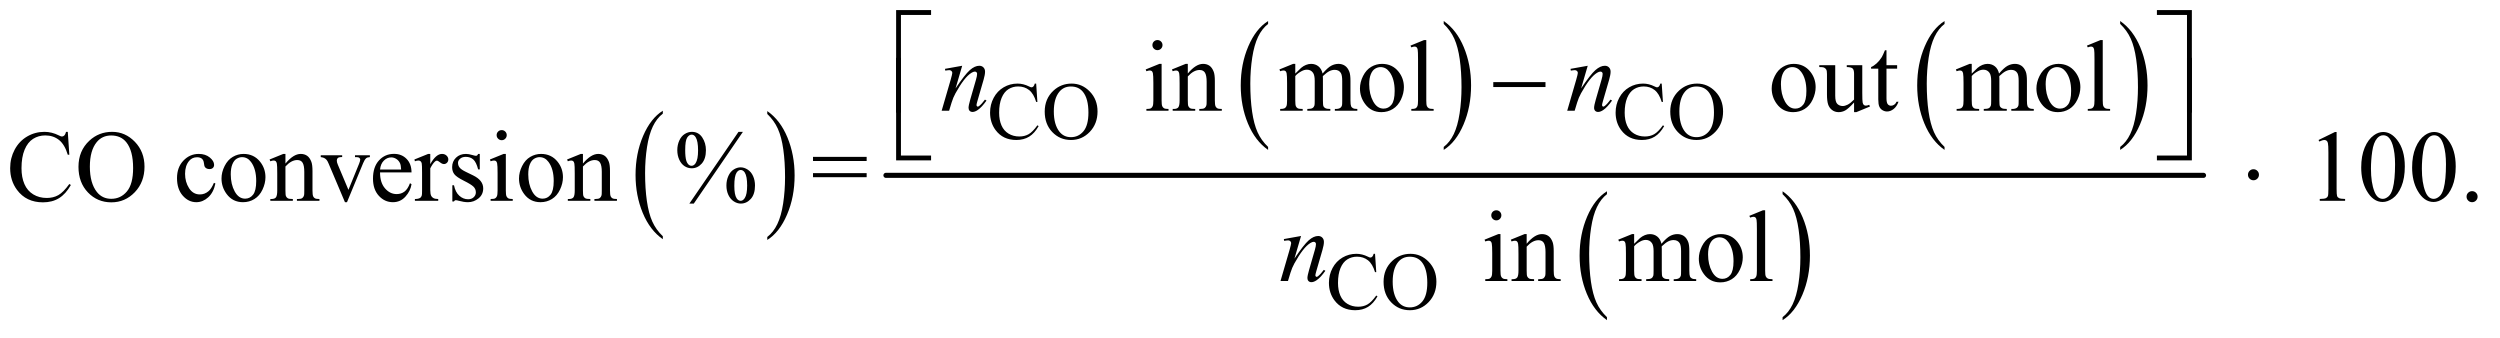 <?xml version="1.0" encoding="UTF-8"?>
<!DOCTYPE svg PUBLIC '-//W3C//DTD SVG 1.0//EN'
          'http://www.w3.org/TR/2001/REC-SVG-20010904/DTD/svg10.dtd'>
<svg stroke-dasharray="none" shape-rendering="auto" xmlns="http://www.w3.org/2000/svg" font-family="'Dialog'" text-rendering="auto" width="385" fill-opacity="1" color-interpolation="auto" color-rendering="auto" preserveAspectRatio="xMidYMid meet" font-size="12px" viewBox="0 0 385 52" fill="black" xmlns:xlink="http://www.w3.org/1999/xlink" stroke="black" image-rendering="auto" stroke-miterlimit="10" stroke-linecap="square" stroke-linejoin="miter" font-style="normal" stroke-width="1" height="52" stroke-dashoffset="0" font-weight="normal" stroke-opacity="1"
><!--Generated by the Batik Graphics2D SVG Generator--><defs id="genericDefs"
  /><g
  ><defs id="defs1"
    ><clipPath clipPathUnits="userSpaceOnUse" id="clipPath1"
      ><path d="M1.046 1.272 L244.995 1.272 L244.995 33.773 L1.046 33.773 L1.046 1.272 Z"
      /></clipPath
      ><clipPath clipPathUnits="userSpaceOnUse" id="clipPath2"
      ><path d="M33.511 40.645 L33.511 1078.996 L7852.395 1078.996 L7852.395 40.645 Z"
      /></clipPath
    ></defs
    ><g transform="scale(1.576,1.576) translate(-1.046,-1.272) matrix(0.031,0,0,0.031,0,0)"
    ><path d="M2123.062 785.703 L2123.062 795.047 Q2082.406 766.797 2059.742 712.148 Q2037.078 657.5 2037.078 592.531 Q2037.078 524.953 2060.914 469.438 Q2084.75 413.922 2123.062 390.016 L2123.062 399.141 Q2103.906 413.922 2091.602 439.562 Q2079.297 465.203 2073.219 504.641 Q2067.141 544.078 2067.141 586.875 Q2067.141 635.328 2072.75 674.445 Q2078.359 713.562 2089.883 739.312 Q2101.406 765.062 2123.062 785.703 Z" stroke="none" clip-path="url(#clipPath2)"
    /></g
    ><g transform="matrix(0.049,0,0,0.049,-1.647,-2.005)"
    ><path d="M2445.016 399.141 L2445.016 390.016 Q2485.656 418.047 2508.32 472.695 Q2530.984 527.344 2530.984 592.312 Q2530.984 659.891 2507.156 715.516 Q2483.328 771.141 2445.016 795.047 L2445.016 785.703 Q2464.328 770.922 2476.633 745.281 Q2488.938 719.641 2494.93 680.312 Q2500.922 640.984 2500.922 597.969 Q2500.922 549.719 2495.398 510.5 Q2489.875 471.281 2478.266 445.531 Q2466.656 419.781 2445.016 399.141 Z" stroke="none" clip-path="url(#clipPath2)"
    /></g
    ><g transform="matrix(0.049,0,0,0.049,-1.647,-2.005)"
    ><path d="M4019.062 502.703 L4019.062 512.047 Q3978.406 483.797 3955.742 429.148 Q3933.078 374.5 3933.078 309.531 Q3933.078 241.953 3956.914 186.438 Q3980.75 130.922 4019.062 107.016 L4019.062 116.141 Q3999.906 130.922 3987.602 156.562 Q3975.297 182.203 3969.219 221.641 Q3963.141 261.078 3963.141 303.875 Q3963.141 352.328 3968.75 391.445 Q3974.359 430.562 3985.883 456.312 Q3997.406 482.062 4019.062 502.703 Z" stroke="none" clip-path="url(#clipPath2)"
    /></g
    ><g transform="matrix(0.049,0,0,0.049,-1.647,-2.005)"
    ><path d="M4571.016 116.141 L4571.016 107.016 Q4611.656 135.047 4634.32 189.695 Q4656.984 244.344 4656.984 309.312 Q4656.984 376.891 4633.156 432.516 Q4609.328 488.141 4571.016 512.047 L4571.016 502.703 Q4590.328 487.922 4602.633 462.281 Q4614.938 436.641 4620.93 397.312 Q4626.922 357.984 4626.922 314.969 Q4626.922 266.719 4621.398 227.5 Q4615.875 188.281 4604.266 162.531 Q4592.656 136.781 4571.016 116.141 Z" stroke="none" clip-path="url(#clipPath2)"
    /></g
    ><g transform="matrix(0.049,0,0,0.049,-1.647,-2.005)"
    ><path d="M6145.062 502.703 L6145.062 512.047 Q6104.406 483.797 6081.742 429.148 Q6059.078 374.5 6059.078 309.531 Q6059.078 241.953 6082.914 186.438 Q6106.75 130.922 6145.062 107.016 L6145.062 116.141 Q6125.906 130.922 6113.602 156.562 Q6101.297 182.203 6095.219 221.641 Q6089.141 261.078 6089.141 303.875 Q6089.141 352.328 6094.75 391.445 Q6100.359 430.562 6111.883 456.312 Q6123.406 482.062 6145.062 502.703 Z" stroke="none" clip-path="url(#clipPath2)"
    /></g
    ><g transform="matrix(0.049,0,0,0.049,-1.647,-2.005)"
    ><path d="M6697.016 116.141 L6697.016 107.016 Q6737.656 135.047 6760.32 189.695 Q6782.984 244.344 6782.984 309.312 Q6782.984 376.891 6759.156 432.516 Q6735.328 488.141 6697.016 512.047 L6697.016 502.703 Q6716.328 487.922 6728.633 462.281 Q6740.938 436.641 6746.93 397.312 Q6752.922 357.984 6752.922 314.969 Q6752.922 266.719 6747.398 227.5 Q6741.875 188.281 6730.266 162.531 Q6718.656 136.781 6697.016 116.141 Z" stroke="none" clip-path="url(#clipPath2)"
    /></g
    ><g transform="matrix(0.049,0,0,0.049,-1.647,-2.005)"
    ><path d="M5084.062 1037.703 L5084.062 1047.047 Q5043.406 1018.797 5020.742 964.148 Q4998.078 909.5 4998.078 844.531 Q4998.078 776.953 5021.914 721.438 Q5045.75 665.922 5084.062 642.016 L5084.062 651.141 Q5064.906 665.922 5052.602 691.562 Q5040.297 717.203 5034.219 756.641 Q5028.141 796.078 5028.141 838.875 Q5028.141 887.328 5033.75 926.445 Q5039.359 965.562 5050.883 991.312 Q5062.406 1017.062 5084.062 1037.703 Z" stroke="none" clip-path="url(#clipPath2)"
    /></g
    ><g transform="matrix(0.049,0,0,0.049,-1.647,-2.005)"
    ><path d="M5636.016 651.141 L5636.016 642.016 Q5676.656 670.047 5699.32 724.695 Q5721.984 779.344 5721.984 844.312 Q5721.984 911.891 5698.156 967.516 Q5674.328 1023.141 5636.016 1047.047 L5636.016 1037.703 Q5655.328 1022.922 5667.633 997.281 Q5679.938 971.641 5685.93 932.312 Q5691.922 892.984 5691.922 849.969 Q5691.922 801.719 5686.398 762.5 Q5680.875 723.281 5669.266 697.531 Q5657.656 671.781 5636.016 651.141 Z" stroke="none" clip-path="url(#clipPath2)"
    /></g
    ><g stroke-width="16" transform="matrix(0.049,0,0,0.049,-1.647,-2.005)" stroke-linejoin="round" stroke-linecap="round"
    ><line y2="592" fill="none" x1="2818" clip-path="url(#clipPath2)" x2="6959" y1="592"
    /></g
    ><g transform="matrix(0.049,0,0,0.049,-1.647,-2.005)"
    ><path d="M3290.125 303.625 L3294 361.25 L3290.125 361.25 Q3282.375 335.375 3268 324 Q3253.625 312.625 3233.5 312.625 Q3216.625 312.625 3203 321.188 Q3189.375 329.75 3181.562 348.5 Q3173.75 367.25 3173.75 395.125 Q3173.75 418.125 3181.125 435 Q3188.5 451.875 3203.312 460.875 Q3218.125 469.875 3237.125 469.875 Q3253.625 469.875 3266.25 462.812 Q3278.875 455.75 3294 434.75 L3297.875 437.25 Q3285.125 459.875 3268.125 470.375 Q3251.125 480.875 3227.75 480.875 Q3185.625 480.875 3162.5 449.625 Q3145.25 426.375 3145.25 394.875 Q3145.25 369.5 3156.625 348.25 Q3168 327 3187.938 315.312 Q3207.875 303.625 3231.5 303.625 Q3249.875 303.625 3267.75 312.625 Q3273 315.375 3275.25 315.375 Q3278.625 315.375 3281.125 313 Q3284.375 309.625 3285.75 303.625 L3290.125 303.625 ZM3401.625 303.625 Q3434.625 303.625 3458.812 328.688 Q3483 353.75 3483 391.25 Q3483 429.875 3458.625 455.375 Q3434.25 480.875 3399.625 480.875 Q3364.625 480.875 3340.812 456 Q3317 431.125 3317 391.625 Q3317 351.25 3344.5 325.75 Q3368.375 303.625 3401.625 303.625 ZM3399.25 312.75 Q3376.5 312.75 3362.75 329.625 Q3345.625 350.625 3345.625 391.125 Q3345.625 432.625 3363.375 455 Q3377 472 3399.375 472 Q3423.25 472 3438.812 453.375 Q3454.375 434.75 3454.375 394.625 Q3454.375 351.125 3437.25 329.75 Q3423.5 312.75 3399.25 312.75 ZM5256.125 303.625 L5260 361.25 L5256.125 361.25 Q5248.375 335.375 5234 324 Q5219.625 312.625 5199.5 312.625 Q5182.625 312.625 5169 321.188 Q5155.375 329.75 5147.562 348.5 Q5139.75 367.25 5139.75 395.125 Q5139.75 418.125 5147.125 435 Q5154.5 451.875 5169.312 460.875 Q5184.125 469.875 5203.125 469.875 Q5219.625 469.875 5232.25 462.812 Q5244.875 455.75 5260 434.75 L5263.875 437.25 Q5251.125 459.875 5234.125 470.375 Q5217.125 480.875 5193.75 480.875 Q5151.625 480.875 5128.5 449.625 Q5111.25 426.375 5111.25 394.875 Q5111.25 369.5 5122.625 348.25 Q5134 327 5153.938 315.312 Q5173.875 303.625 5197.5 303.625 Q5215.875 303.625 5233.75 312.625 Q5239 315.375 5241.25 315.375 Q5244.625 315.375 5247.125 313 Q5250.375 309.625 5251.75 303.625 L5256.125 303.625 ZM5367.625 303.625 Q5400.625 303.625 5424.812 328.688 Q5449 353.75 5449 391.25 Q5449 429.875 5424.625 455.375 Q5400.25 480.875 5365.625 480.875 Q5330.625 480.875 5306.812 456 Q5283 431.125 5283 391.625 Q5283 351.25 5310.5 325.75 Q5334.375 303.625 5367.625 303.625 ZM5365.25 312.75 Q5342.5 312.75 5328.75 329.625 Q5311.625 350.625 5311.625 391.125 Q5311.625 432.625 5329.375 455 Q5343 472 5365.375 472 Q5389.25 472 5404.812 453.375 Q5420.375 434.75 5420.375 394.625 Q5420.375 351.125 5403.25 329.75 Q5389.5 312.75 5365.25 312.75 Z" stroke="none" clip-path="url(#clipPath2)"
    /></g
    ><g transform="matrix(0.049,0,0,0.049,-1.647,-2.005)"
    ><path d="M4355.125 838.625 L4359 896.25 L4355.125 896.25 Q4347.375 870.375 4333 859 Q4318.625 847.625 4298.5 847.625 Q4281.625 847.625 4268 856.188 Q4254.375 864.75 4246.562 883.5 Q4238.75 902.25 4238.75 930.125 Q4238.75 953.125 4246.125 970 Q4253.5 986.875 4268.312 995.875 Q4283.125 1004.875 4302.125 1004.875 Q4318.625 1004.875 4331.25 997.812 Q4343.875 990.75 4359 969.75 L4362.875 972.25 Q4350.125 994.875 4333.125 1005.375 Q4316.125 1015.875 4292.75 1015.875 Q4250.625 1015.875 4227.5 984.625 Q4210.25 961.375 4210.25 929.875 Q4210.25 904.5 4221.625 883.25 Q4233 862 4252.938 850.312 Q4272.875 838.625 4296.5 838.625 Q4314.875 838.625 4332.75 847.625 Q4338 850.375 4340.25 850.375 Q4343.625 850.375 4346.125 848 Q4349.375 844.625 4350.75 838.625 L4355.125 838.625 ZM4466.625 838.625 Q4499.625 838.625 4523.812 863.688 Q4548 888.75 4548 926.25 Q4548 964.875 4523.625 990.375 Q4499.25 1015.875 4464.625 1015.875 Q4429.625 1015.875 4405.812 991 Q4382 966.125 4382 926.625 Q4382 886.25 4409.5 860.75 Q4433.375 838.625 4466.625 838.625 ZM4464.25 847.75 Q4441.5 847.75 4427.75 864.625 Q4410.625 885.625 4410.625 926.125 Q4410.625 967.625 4428.375 990 Q4442 1007 4464.375 1007 Q4488.25 1007 4503.812 988.375 Q4519.375 969.75 4519.375 929.625 Q4519.375 886.125 4502.25 864.75 Q4488.5 847.75 4464.25 847.75 Z" stroke="none" clip-path="url(#clipPath2)"
    /></g
    ><g transform="matrix(0.049,0,0,0.049,-1.647,-2.005)"
    ><path d="M3671.406 166.812 Q3677.969 166.812 3682.578 171.422 Q3687.188 176.031 3687.188 182.594 Q3687.188 189.156 3682.578 193.844 Q3677.969 198.531 3671.406 198.531 Q3664.844 198.531 3660.156 193.844 Q3655.469 189.156 3655.469 182.594 Q3655.469 176.031 3660.078 171.422 Q3664.688 166.812 3671.406 166.812 ZM3684.375 241.656 L3684.375 356.656 Q3684.375 370.094 3686.328 374.547 Q3688.281 379 3692.109 381.188 Q3695.938 383.375 3706.094 383.375 L3706.094 389 L3636.562 389 L3636.562 383.375 Q3647.031 383.375 3650.625 381.344 Q3654.219 379.312 3656.328 374.625 Q3658.438 369.938 3658.438 356.656 L3658.438 301.5 Q3658.438 278.219 3657.031 271.344 Q3655.938 266.344 3653.594 264.391 Q3651.25 262.438 3647.188 262.438 Q3642.812 262.438 3636.562 264.781 L3634.375 259.156 L3677.5 241.656 L3684.375 241.656 ZM3766.719 271.969 Q3791.875 241.656 3814.688 241.656 Q3826.406 241.656 3834.844 247.516 Q3843.281 253.375 3848.281 266.812 Q3851.719 276.188 3851.719 295.562 L3851.719 356.656 Q3851.719 370.25 3853.906 375.094 Q3855.625 379 3859.453 381.188 Q3863.281 383.375 3873.594 383.375 L3873.594 389 L3802.812 389 L3802.812 383.375 L3805.781 383.375 Q3815.781 383.375 3819.766 380.328 Q3823.75 377.281 3825.312 371.344 Q3825.938 369 3825.938 356.656 L3825.938 298.062 Q3825.938 278.531 3820.859 269.703 Q3815.781 260.875 3803.75 260.875 Q3785.156 260.875 3766.719 281.188 L3766.719 356.656 Q3766.719 371.188 3768.438 374.625 Q3770.625 379.156 3774.453 381.266 Q3778.281 383.375 3790 383.375 L3790 389 L3719.219 389 L3719.219 383.375 L3722.344 383.375 Q3733.281 383.375 3737.109 377.828 Q3740.938 372.281 3740.938 356.656 L3740.938 303.531 Q3740.938 277.75 3739.766 272.125 Q3738.594 266.5 3736.172 264.469 Q3733.75 262.438 3729.688 262.438 Q3725.312 262.438 3719.219 264.781 L3716.875 259.156 L3760 241.656 L3766.719 241.656 L3766.719 271.969 ZM4104.5 272.125 Q4120.125 256.5 4122.938 254.156 Q4129.969 248.219 4138.094 244.938 Q4146.219 241.656 4154.188 241.656 Q4167.625 241.656 4177.312 249.469 Q4187 257.281 4190.281 272.125 Q4206.375 253.375 4217.469 247.516 Q4228.562 241.656 4240.281 241.656 Q4251.688 241.656 4260.516 247.516 Q4269.344 253.375 4274.5 266.656 Q4277.938 275.719 4277.938 295.094 L4277.938 356.656 Q4277.938 370.094 4279.969 375.094 Q4281.531 378.531 4285.75 380.953 Q4289.969 383.375 4299.5 383.375 L4299.5 389 L4228.875 389 L4228.875 383.375 L4231.844 383.375 Q4241.062 383.375 4246.219 379.781 Q4249.812 377.281 4251.375 371.812 Q4252 369.156 4252 356.656 L4252 295.094 Q4252 277.594 4247.781 270.406 Q4241.688 260.406 4228.25 260.406 Q4219.969 260.406 4211.609 264.547 Q4203.25 268.688 4191.375 279.938 L4191.062 281.656 L4191.375 288.375 L4191.375 356.656 Q4191.375 371.344 4193.016 374.938 Q4194.656 378.531 4199.188 380.953 Q4203.719 383.375 4214.656 383.375 L4214.656 389 L4142.312 389 L4142.312 383.375 Q4154.188 383.375 4158.641 380.562 Q4163.094 377.75 4164.812 372.125 Q4165.594 369.469 4165.594 356.656 L4165.594 295.094 Q4165.594 277.594 4160.438 269.938 Q4153.562 259.938 4141.219 259.938 Q4132.781 259.938 4124.5 264.469 Q4111.531 271.344 4104.5 279.938 L4104.5 356.656 Q4104.5 370.719 4106.453 374.938 Q4108.406 379.156 4112.234 381.266 Q4116.062 383.375 4127.781 383.375 L4127.781 389 L4057 389 L4057 383.375 Q4066.844 383.375 4070.75 381.266 Q4074.656 379.156 4076.688 374.547 Q4078.719 369.938 4078.719 356.656 L4078.719 301.969 Q4078.719 278.375 4077.312 271.5 Q4076.219 266.344 4073.875 264.391 Q4071.531 262.438 4067.469 262.438 Q4063.094 262.438 4057 264.781 L4054.656 259.156 L4097.781 241.656 L4104.5 241.656 L4104.5 272.125 ZM4377 241.656 Q4409.5 241.656 4429.188 266.344 Q4445.906 287.438 4445.906 314.781 Q4445.906 334 4436.688 353.688 Q4427.469 373.375 4411.297 383.375 Q4395.125 393.375 4375.281 393.375 Q4342.938 393.375 4323.875 367.594 Q4307.781 345.875 4307.781 318.844 Q4307.781 299.156 4317.547 279.703 Q4327.312 260.25 4343.25 250.953 Q4359.188 241.656 4377 241.656 ZM4372.156 251.812 Q4363.875 251.812 4355.516 256.734 Q4347.156 261.656 4342 274 Q4336.844 286.344 4336.844 305.719 Q4336.844 336.969 4349.266 359.625 Q4361.688 382.281 4382 382.281 Q4397.156 382.281 4407 369.781 Q4416.844 357.281 4416.844 326.812 Q4416.844 288.688 4400.438 266.812 Q4389.344 251.812 4372.156 251.812 ZM4516.219 166.812 L4516.219 356.656 Q4516.219 370.094 4518.172 374.469 Q4520.125 378.844 4524.188 381.109 Q4528.25 383.375 4539.344 383.375 L4539.344 389 L4469.188 389 L4469.188 383.375 Q4479.031 383.375 4482.625 381.344 Q4486.219 379.312 4488.25 374.625 Q4490.281 369.938 4490.281 356.656 L4490.281 226.656 Q4490.281 202.438 4489.188 196.891 Q4488.094 191.344 4485.672 189.312 Q4483.25 187.281 4479.5 187.281 Q4475.438 187.281 4469.188 189.781 L4466.531 184.312 L4509.188 166.812 L4516.219 166.812 ZM5671 241.656 Q5703.5 241.656 5723.188 266.344 Q5739.906 287.438 5739.906 314.781 Q5739.906 334 5730.688 353.688 Q5721.469 373.375 5705.297 383.375 Q5689.125 393.375 5669.281 393.375 Q5636.938 393.375 5617.875 367.594 Q5601.781 345.875 5601.781 318.844 Q5601.781 299.156 5611.547 279.703 Q5621.312 260.25 5637.25 250.953 Q5653.188 241.656 5671 241.656 ZM5666.156 251.812 Q5657.875 251.812 5649.516 256.734 Q5641.156 261.656 5636 274 Q5630.844 286.344 5630.844 305.719 Q5630.844 336.969 5643.266 359.625 Q5655.688 382.281 5676 382.281 Q5691.156 382.281 5701 369.781 Q5710.844 357.281 5710.844 326.812 Q5710.844 288.688 5694.438 266.812 Q5683.344 251.812 5666.156 251.812 ZM5886.469 245.875 L5886.469 332.594 Q5886.469 357.438 5887.641 362.984 Q5888.812 368.531 5891.391 370.719 Q5893.969 372.906 5897.406 372.906 Q5902.25 372.906 5908.344 370.25 L5910.531 375.719 L5867.719 393.375 L5860.688 393.375 L5860.688 363.062 Q5842.25 383.062 5832.562 388.219 Q5822.875 393.375 5812.094 393.375 Q5800.062 393.375 5791.234 386.422 Q5782.406 379.469 5778.969 368.531 Q5775.531 357.594 5775.531 337.594 L5775.531 273.688 Q5775.531 263.531 5773.344 259.625 Q5771.156 255.719 5766.859 253.609 Q5762.562 251.5 5751.312 251.656 L5751.312 245.875 L5801.469 245.875 L5801.469 341.656 Q5801.469 361.656 5808.422 367.906 Q5815.375 374.156 5825.219 374.156 Q5831.938 374.156 5840.453 369.938 Q5848.969 365.719 5860.688 353.844 L5860.688 272.75 Q5860.688 260.562 5856.234 256.266 Q5851.781 251.969 5837.719 251.656 L5837.719 245.875 L5886.469 245.875 ZM5962.562 198.844 L5962.562 245.875 L5996 245.875 L5996 256.812 L5962.562 256.812 L5962.562 349.625 Q5962.562 363.531 5966.547 368.375 Q5970.531 373.219 5976.781 373.219 Q5981.938 373.219 5986.781 370.016 Q5991.625 366.812 5994.281 360.562 L6000.375 360.562 Q5994.906 375.875 5984.906 383.609 Q5974.906 391.344 5964.281 391.344 Q5957.094 391.344 5950.219 387.359 Q5943.344 383.375 5940.062 375.953 Q5936.781 368.531 5936.781 353.062 L5936.781 256.812 L5914.125 256.812 L5914.125 251.656 Q5922.719 248.219 5931.703 240.016 Q5940.688 231.812 5947.719 220.562 Q5951.312 214.625 5957.719 198.844 L5962.562 198.844 ZM6230.5 272.125 Q6246.125 256.5 6248.938 254.156 Q6255.969 248.219 6264.094 244.938 Q6272.219 241.656 6280.188 241.656 Q6293.625 241.656 6303.312 249.469 Q6313 257.281 6316.281 272.125 Q6332.375 253.375 6343.469 247.516 Q6354.562 241.656 6366.281 241.656 Q6377.688 241.656 6386.516 247.516 Q6395.344 253.375 6400.5 266.656 Q6403.938 275.719 6403.938 295.094 L6403.938 356.656 Q6403.938 370.094 6405.969 375.094 Q6407.531 378.531 6411.75 380.953 Q6415.969 383.375 6425.5 383.375 L6425.5 389 L6354.875 389 L6354.875 383.375 L6357.844 383.375 Q6367.062 383.375 6372.219 379.781 Q6375.812 377.281 6377.375 371.812 Q6378 369.156 6378 356.656 L6378 295.094 Q6378 277.594 6373.781 270.406 Q6367.688 260.406 6354.25 260.406 Q6345.969 260.406 6337.609 264.547 Q6329.25 268.688 6317.375 279.938 L6317.062 281.656 L6317.375 288.375 L6317.375 356.656 Q6317.375 371.344 6319.016 374.938 Q6320.656 378.531 6325.188 380.953 Q6329.719 383.375 6340.656 383.375 L6340.656 389 L6268.312 389 L6268.312 383.375 Q6280.188 383.375 6284.641 380.562 Q6289.094 377.75 6290.812 372.125 Q6291.594 369.469 6291.594 356.656 L6291.594 295.094 Q6291.594 277.594 6286.438 269.938 Q6279.562 259.938 6267.219 259.938 Q6258.781 259.938 6250.5 264.469 Q6237.531 271.344 6230.5 279.938 L6230.5 356.656 Q6230.5 370.719 6232.453 374.938 Q6234.406 379.156 6238.234 381.266 Q6242.062 383.375 6253.781 383.375 L6253.781 389 L6183 389 L6183 383.375 Q6192.844 383.375 6196.75 381.266 Q6200.656 379.156 6202.688 374.547 Q6204.719 369.938 6204.719 356.656 L6204.719 301.969 Q6204.719 278.375 6203.312 271.5 Q6202.219 266.344 6199.875 264.391 Q6197.531 262.438 6193.469 262.438 Q6189.094 262.438 6183 264.781 L6180.656 259.156 L6223.781 241.656 L6230.5 241.656 L6230.5 272.125 ZM6503 241.656 Q6535.5 241.656 6555.188 266.344 Q6571.906 287.438 6571.906 314.781 Q6571.906 334 6562.688 353.688 Q6553.469 373.375 6537.297 383.375 Q6521.125 393.375 6501.281 393.375 Q6468.938 393.375 6449.875 367.594 Q6433.781 345.875 6433.781 318.844 Q6433.781 299.156 6443.547 279.703 Q6453.312 260.25 6469.25 250.953 Q6485.188 241.656 6503 241.656 ZM6498.156 251.812 Q6489.875 251.812 6481.516 256.734 Q6473.156 261.656 6468 274 Q6462.844 286.344 6462.844 305.719 Q6462.844 336.969 6475.266 359.625 Q6487.688 382.281 6508 382.281 Q6523.156 382.281 6533 369.781 Q6542.844 357.281 6542.844 326.812 Q6542.844 288.688 6526.438 266.812 Q6515.344 251.812 6498.156 251.812 ZM6642.219 166.812 L6642.219 356.656 Q6642.219 370.094 6644.172 374.469 Q6646.125 378.844 6650.188 381.109 Q6654.25 383.375 6665.344 383.375 L6665.344 389 L6595.188 389 L6595.188 383.375 Q6605.031 383.375 6608.625 381.344 Q6612.219 379.312 6614.25 374.625 Q6616.281 369.938 6616.281 356.656 L6616.281 226.656 Q6616.281 202.438 6615.188 196.891 Q6614.094 191.344 6611.672 189.312 Q6609.25 187.281 6605.5 187.281 Q6601.438 187.281 6595.188 189.781 L6592.531 184.312 L6635.188 166.812 L6642.219 166.812 Z" stroke="none" clip-path="url(#clipPath2)"
    /></g
    ><g transform="matrix(0.049,0,0,0.049,-1.647,-2.005)"
    ><path d="M246.656 455.281 L251.5 527.312 L246.656 527.312 Q236.969 494.969 219 480.75 Q201.031 466.531 175.875 466.531 Q154.781 466.531 137.75 477.234 Q120.719 487.938 110.953 511.375 Q101.188 534.812 101.188 569.656 Q101.188 598.406 110.406 619.5 Q119.625 640.594 138.141 651.844 Q156.656 663.094 180.406 663.094 Q201.031 663.094 216.812 654.266 Q232.594 645.438 251.5 619.188 L256.344 622.312 Q240.406 650.594 219.156 663.719 Q197.906 676.844 168.688 676.844 Q116.031 676.844 87.125 637.781 Q65.562 608.719 65.562 569.344 Q65.562 537.625 79.781 511.062 Q94 484.5 118.922 469.891 Q143.844 455.281 173.375 455.281 Q196.344 455.281 218.688 466.531 Q225.25 469.969 228.062 469.969 Q232.281 469.969 235.406 467 Q239.469 462.781 241.188 455.281 L246.656 455.281 ZM386.031 455.281 Q427.281 455.281 457.516 486.609 Q487.75 517.938 487.75 564.812 Q487.75 613.094 457.281 644.969 Q426.812 676.844 383.531 676.844 Q339.781 676.844 310.016 645.75 Q280.25 614.656 280.25 565.281 Q280.25 514.812 314.625 482.938 Q344.469 455.281 386.031 455.281 ZM383.062 466.688 Q354.625 466.688 337.438 487.781 Q316.031 514.031 316.031 564.656 Q316.031 616.531 338.219 644.5 Q355.25 665.75 383.219 665.75 Q413.062 665.75 432.516 642.469 Q451.969 619.188 451.969 569.031 Q451.969 514.656 430.562 487.938 Q413.375 466.688 383.062 466.688 ZM710.562 617.625 Q704.781 645.906 687.906 661.141 Q671.031 676.375 650.562 676.375 Q626.188 676.375 608.062 655.906 Q589.938 635.438 589.938 600.594 Q589.938 566.844 610.016 545.75 Q630.094 524.656 658.219 524.656 Q679.312 524.656 692.906 535.828 Q706.5 547 706.5 559.031 Q706.5 564.969 702.672 568.641 Q698.844 572.312 691.969 572.312 Q682.75 572.312 678.062 566.375 Q675.406 563.094 674.547 553.875 Q673.688 544.656 668.219 539.812 Q662.75 535.125 653.062 535.125 Q637.438 535.125 627.906 546.688 Q615.25 562 615.25 587.156 Q615.25 612.781 627.828 632.391 Q640.406 652 661.812 652 Q677.125 652 689.312 641.531 Q697.906 634.344 706.031 615.438 L710.562 617.625 ZM799 524.656 Q831.5 524.656 851.188 549.344 Q867.906 570.438 867.906 597.781 Q867.906 617 858.688 636.688 Q849.469 656.375 833.297 666.375 Q817.125 676.375 797.281 676.375 Q764.938 676.375 745.875 650.594 Q729.781 628.875 729.781 601.844 Q729.781 582.156 739.547 562.703 Q749.312 543.25 765.25 533.953 Q781.188 524.656 799 524.656 ZM794.156 534.812 Q785.875 534.812 777.516 539.734 Q769.156 544.656 764 557 Q758.844 569.344 758.844 588.719 Q758.844 619.969 771.266 642.625 Q783.688 665.281 804 665.281 Q819.156 665.281 829 652.781 Q838.844 640.281 838.844 609.812 Q838.844 571.688 822.438 549.812 Q811.344 534.812 794.156 534.812 ZM930.719 554.969 Q955.875 524.656 978.688 524.656 Q990.406 524.656 998.844 530.516 Q1007.281 536.375 1012.281 549.812 Q1015.719 559.188 1015.719 578.562 L1015.719 639.656 Q1015.719 653.25 1017.906 658.094 Q1019.625 662 1023.453 664.188 Q1027.281 666.375 1037.594 666.375 L1037.594 672 L966.812 672 L966.812 666.375 L969.781 666.375 Q979.781 666.375 983.766 663.328 Q987.75 660.281 989.312 654.344 Q989.938 652 989.938 639.656 L989.938 581.062 Q989.938 561.531 984.859 552.703 Q979.781 543.875 967.75 543.875 Q949.156 543.875 930.719 564.188 L930.719 639.656 Q930.719 654.188 932.438 657.625 Q934.625 662.156 938.453 664.266 Q942.281 666.375 954 666.375 L954 672 L883.219 672 L883.219 666.375 L886.344 666.375 Q897.281 666.375 901.109 660.828 Q904.938 655.281 904.938 639.656 L904.938 586.531 Q904.938 560.75 903.766 555.125 Q902.594 549.5 900.172 547.469 Q897.75 545.438 893.688 545.438 Q889.312 545.438 883.219 547.781 L880.875 542.156 L924 524.656 L930.719 524.656 L930.719 554.969 ZM1041.656 528.875 L1109 528.875 L1109 534.656 L1104.625 534.656 Q1098.531 534.656 1095.328 537.625 Q1092.125 540.594 1092.125 545.594 Q1092.125 551.062 1095.406 558.562 L1128.688 637.625 L1162.125 555.594 Q1165.719 546.844 1165.719 542.312 Q1165.719 540.125 1164.469 538.719 Q1162.75 536.375 1160.094 535.516 Q1157.438 534.656 1149.312 534.656 L1149.312 528.875 L1196.031 528.875 L1196.031 534.656 Q1187.906 535.281 1184.781 537.938 Q1179.312 542.625 1174.938 553.562 L1124.156 676.375 L1117.75 676.375 L1066.656 555.594 Q1063.219 547.156 1060.094 543.484 Q1056.969 539.812 1052.125 537.312 Q1049.469 535.906 1041.656 534.656 L1041.656 528.875 ZM1228.062 582.781 Q1227.906 614.656 1243.531 632.781 Q1259.156 650.906 1280.25 650.906 Q1294.312 650.906 1304.703 643.172 Q1315.094 635.438 1322.125 616.688 L1326.969 619.812 Q1323.688 641.219 1307.906 658.797 Q1292.125 676.375 1268.375 676.375 Q1242.594 676.375 1224.234 656.297 Q1205.875 636.219 1205.875 602.312 Q1205.875 565.594 1224.703 545.047 Q1243.531 524.5 1271.969 524.5 Q1296.031 524.5 1311.5 540.359 Q1326.969 556.219 1326.969 582.781 L1228.062 582.781 ZM1228.062 573.719 L1294.312 573.719 Q1293.531 559.969 1291.031 554.344 Q1287.125 545.594 1279.391 540.594 Q1271.656 535.594 1263.219 535.594 Q1250.25 535.594 1240.016 545.672 Q1229.781 555.75 1228.062 573.719 ZM1385.875 524.656 L1385.875 556.844 Q1403.844 524.656 1422.75 524.656 Q1431.344 524.656 1436.969 529.891 Q1442.594 535.125 1442.594 542 Q1442.594 548.094 1438.531 552.312 Q1434.469 556.531 1428.844 556.531 Q1423.375 556.531 1416.578 551.141 Q1409.781 545.75 1406.5 545.75 Q1403.688 545.75 1400.406 548.875 Q1393.375 555.281 1385.875 569.969 L1385.875 638.562 Q1385.875 650.438 1388.844 656.531 Q1390.875 660.75 1396.031 663.562 Q1401.188 666.375 1410.875 666.375 L1410.875 672 L1337.594 672 L1337.594 666.375 Q1348.531 666.375 1353.844 662.938 Q1357.75 660.438 1359.312 654.969 Q1360.094 652.312 1360.094 639.812 L1360.094 584.344 Q1360.094 559.344 1359.078 554.578 Q1358.062 549.812 1355.328 547.625 Q1352.594 545.438 1348.531 545.438 Q1343.688 545.438 1337.594 547.781 L1336.031 542.156 L1379.312 524.656 L1385.875 524.656 ZM1541.5 524.656 L1541.5 573.406 L1536.344 573.406 Q1530.406 550.438 1521.109 542.156 Q1511.812 533.875 1497.438 533.875 Q1486.5 533.875 1479.781 539.656 Q1473.062 545.438 1473.062 552.469 Q1473.062 561.219 1478.062 567.469 Q1482.906 573.875 1497.75 581.062 L1520.562 592.156 Q1552.281 607.625 1552.281 632.938 Q1552.281 652.469 1537.516 664.422 Q1522.75 676.375 1504.469 676.375 Q1491.344 676.375 1474.469 671.688 Q1469.312 670.125 1466.031 670.125 Q1462.438 670.125 1460.406 674.188 L1455.25 674.188 L1455.25 623.094 L1460.406 623.094 Q1464.781 644.969 1477.125 656.062 Q1489.469 667.156 1504.781 667.156 Q1515.562 667.156 1522.359 660.828 Q1529.156 654.5 1529.156 645.594 Q1529.156 634.812 1521.578 627.469 Q1514 620.125 1491.344 608.875 Q1468.688 597.625 1461.656 588.562 Q1454.625 579.656 1454.625 566.062 Q1454.625 548.406 1466.734 536.531 Q1478.844 524.656 1498.062 524.656 Q1506.5 524.656 1518.531 528.25 Q1526.5 530.594 1529.156 530.594 Q1531.656 530.594 1533.062 529.5 Q1534.469 528.406 1536.344 524.656 L1541.5 524.656 ZM1610.406 449.812 Q1616.969 449.812 1621.578 454.422 Q1626.188 459.031 1626.188 465.594 Q1626.188 472.156 1621.578 476.844 Q1616.969 481.531 1610.406 481.531 Q1603.844 481.531 1599.156 476.844 Q1594.469 472.156 1594.469 465.594 Q1594.469 459.031 1599.078 454.422 Q1603.688 449.812 1610.406 449.812 ZM1623.375 524.656 L1623.375 639.656 Q1623.375 653.094 1625.328 657.547 Q1627.281 662 1631.109 664.188 Q1634.938 666.375 1645.094 666.375 L1645.094 672 L1575.562 672 L1575.562 666.375 Q1586.031 666.375 1589.625 664.344 Q1593.219 662.312 1595.328 657.625 Q1597.438 652.938 1597.438 639.656 L1597.438 584.5 Q1597.438 561.219 1596.031 554.344 Q1594.938 549.344 1592.594 547.391 Q1590.25 545.438 1586.188 545.438 Q1581.812 545.438 1575.562 547.781 L1573.375 542.156 L1616.5 524.656 L1623.375 524.656 ZM1734 524.656 Q1766.5 524.656 1786.188 549.344 Q1802.906 570.438 1802.906 597.781 Q1802.906 617 1793.688 636.688 Q1784.469 656.375 1768.297 666.375 Q1752.125 676.375 1732.281 676.375 Q1699.938 676.375 1680.875 650.594 Q1664.781 628.875 1664.781 601.844 Q1664.781 582.156 1674.547 562.703 Q1684.312 543.25 1700.25 533.953 Q1716.188 524.656 1734 524.656 ZM1729.156 534.812 Q1720.875 534.812 1712.516 539.734 Q1704.156 544.656 1699 557 Q1693.844 569.344 1693.844 588.719 Q1693.844 619.969 1706.266 642.625 Q1718.688 665.281 1739 665.281 Q1754.156 665.281 1764 652.781 Q1773.844 640.281 1773.844 609.812 Q1773.844 571.688 1757.438 549.812 Q1746.344 534.812 1729.156 534.812 ZM1865.719 554.969 Q1890.875 524.656 1913.688 524.656 Q1925.406 524.656 1933.844 530.516 Q1942.281 536.375 1947.281 549.812 Q1950.719 559.188 1950.719 578.562 L1950.719 639.656 Q1950.719 653.25 1952.906 658.094 Q1954.625 662 1958.453 664.188 Q1962.281 666.375 1972.594 666.375 L1972.594 672 L1901.812 672 L1901.812 666.375 L1904.781 666.375 Q1914.781 666.375 1918.766 663.328 Q1922.75 660.281 1924.312 654.344 Q1924.938 652 1924.938 639.656 L1924.938 581.062 Q1924.938 561.531 1919.859 552.703 Q1914.781 543.875 1902.75 543.875 Q1884.156 543.875 1865.719 564.188 L1865.719 639.656 Q1865.719 654.188 1867.438 657.625 Q1869.625 662.156 1873.453 664.266 Q1877.281 666.375 1889 666.375 L1889 672 L1818.219 672 L1818.219 666.375 L1821.344 666.375 Q1832.281 666.375 1836.109 660.828 Q1839.938 655.281 1839.938 639.656 L1839.938 586.531 Q1839.938 560.75 1838.766 555.125 Q1837.594 549.5 1835.172 547.469 Q1832.75 545.438 1828.688 545.438 Q1824.312 545.438 1818.219 547.781 L1815.875 542.156 L1859 524.656 L1865.719 524.656 L1865.719 554.969 ZM2368.5 455.281 L2214.125 680.75 L2200.219 680.75 L2354.594 455.281 L2368.5 455.281 ZM2207.875 455.281 Q2228.969 455.281 2240.609 472.781 Q2252.25 490.281 2252.25 512.938 Q2252.25 540.125 2239.125 554.969 Q2226 569.812 2207.562 569.812 Q2195.219 569.812 2184.906 563.016 Q2174.594 556.219 2168.422 542.781 Q2162.25 529.344 2162.25 512.938 Q2162.25 496.531 2168.5 482.703 Q2174.75 468.875 2185.609 462.078 Q2196.469 455.281 2207.875 455.281 ZM2207.406 464.031 Q2199.438 464.031 2193.266 473.406 Q2187.094 482.781 2187.094 512.781 Q2187.094 534.5 2190.531 545.906 Q2193.188 554.5 2198.812 559.188 Q2202.094 562 2206.938 562 Q2214.438 562 2219.75 553.875 Q2227.562 541.844 2227.562 513.719 Q2227.562 484.031 2219.906 472 Q2214.906 464.031 2207.406 464.031 ZM2361.312 566.844 Q2372.406 566.844 2383.422 573.875 Q2394.438 580.906 2400.453 594.344 Q2406.469 607.781 2406.469 623.875 Q2406.469 651.531 2393.188 666.141 Q2379.906 680.75 2361.781 680.75 Q2350.375 680.75 2339.672 673.719 Q2328.969 666.688 2322.797 653.641 Q2316.625 640.594 2316.625 623.875 Q2316.625 607.469 2322.797 593.875 Q2328.969 580.281 2339.672 573.562 Q2350.375 566.844 2361.312 566.844 ZM2361.469 575.125 Q2353.969 575.125 2348.5 583.562 Q2341.469 594.5 2341.469 624.969 Q2341.469 652.938 2348.656 664.031 Q2353.969 672 2361.469 672 Q2368.656 672 2374.281 663.406 Q2381.781 652 2381.781 624.188 Q2381.781 594.812 2374.281 583.094 Q2369.125 575.125 2361.469 575.125 ZM2588.781 534.031 L2757.375 534.031 L2757.375 546.844 L2588.781 546.844 L2588.781 534.031 ZM2588.781 584.969 L2757.375 584.969 L2757.375 597.781 L2588.781 597.781 L2588.781 584.969 ZM7320.5 480.906 L7372.062 455.75 L7377.219 455.75 L7377.219 634.656 Q7377.219 652.469 7378.703 656.844 Q7380.188 661.219 7384.875 663.562 Q7389.562 665.906 7403.938 666.219 L7403.938 672 L7324.25 672 L7324.25 666.219 Q7339.25 665.906 7343.625 663.641 Q7348 661.375 7349.719 657.547 Q7351.438 653.719 7351.438 634.656 L7351.438 520.281 Q7351.438 497.156 7349.875 490.594 Q7348.781 485.594 7345.891 483.25 Q7343 480.906 7338.938 480.906 Q7333.156 480.906 7322.844 485.75 L7320.5 480.906 ZM7454.562 567.312 Q7454.562 531.062 7465.5 504.891 Q7476.438 478.719 7494.562 465.906 Q7508.625 455.75 7523.625 455.75 Q7548 455.75 7567.375 480.594 Q7591.594 511.375 7591.594 564.031 Q7591.594 600.906 7580.969 626.688 Q7570.344 652.469 7553.859 664.109 Q7537.375 675.75 7522.062 675.75 Q7491.75 675.75 7471.594 639.969 Q7454.562 609.812 7454.562 567.312 ZM7485.188 571.219 Q7485.188 614.969 7495.969 642.625 Q7504.875 665.906 7522.531 665.906 Q7530.969 665.906 7540.031 658.328 Q7549.094 650.75 7553.781 632.938 Q7560.969 606.062 7560.969 557.156 Q7560.969 520.906 7553.469 496.688 Q7547.844 478.719 7538.938 471.219 Q7532.531 466.062 7523.469 466.062 Q7512.844 466.062 7504.562 475.594 Q7493.312 488.562 7489.25 516.375 Q7485.188 544.188 7485.188 571.219 ZM7614.562 567.312 Q7614.562 531.062 7625.5 504.891 Q7636.438 478.719 7654.562 465.906 Q7668.625 455.75 7683.625 455.75 Q7708 455.75 7727.375 480.594 Q7751.594 511.375 7751.594 564.031 Q7751.594 600.906 7740.969 626.688 Q7730.344 652.469 7713.859 664.109 Q7697.375 675.75 7682.062 675.75 Q7651.75 675.75 7631.594 639.969 Q7614.562 609.812 7614.562 567.312 ZM7645.188 571.219 Q7645.188 614.969 7655.969 642.625 Q7664.875 665.906 7682.531 665.906 Q7690.969 665.906 7700.031 658.328 Q7709.094 650.75 7713.781 632.938 Q7720.969 606.062 7720.969 557.156 Q7720.969 520.906 7713.469 496.688 Q7707.844 478.719 7698.938 471.219 Q7692.531 466.062 7683.469 466.062 Q7672.844 466.062 7664.562 475.594 Q7653.312 488.562 7649.25 516.375 Q7645.188 544.188 7645.188 571.219 ZM7803 641.688 Q7810.344 641.688 7815.344 646.766 Q7820.344 651.844 7820.344 659.031 Q7820.344 666.219 7815.266 671.297 Q7810.188 676.375 7803 676.375 Q7795.812 676.375 7790.734 671.297 Q7785.656 666.219 7785.656 659.031 Q7785.656 651.688 7790.734 646.688 Q7795.812 641.688 7803 641.688 Z" stroke="none" clip-path="url(#clipPath2)"
    /></g
    ><g transform="matrix(0.049,0,0,0.049,-1.647,-2.005)"
    ><path d="M4736.406 701.812 Q4742.969 701.812 4747.578 706.422 Q4752.188 711.031 4752.188 717.594 Q4752.188 724.156 4747.578 728.844 Q4742.969 733.531 4736.406 733.531 Q4729.844 733.531 4725.156 728.844 Q4720.469 724.156 4720.469 717.594 Q4720.469 711.031 4725.078 706.422 Q4729.688 701.812 4736.406 701.812 ZM4749.375 776.656 L4749.375 891.656 Q4749.375 905.094 4751.328 909.547 Q4753.281 914 4757.109 916.188 Q4760.938 918.375 4771.094 918.375 L4771.094 924 L4701.562 924 L4701.562 918.375 Q4712.031 918.375 4715.625 916.344 Q4719.219 914.312 4721.328 909.625 Q4723.438 904.938 4723.438 891.656 L4723.438 836.5 Q4723.438 813.219 4722.031 806.344 Q4720.938 801.344 4718.594 799.391 Q4716.25 797.438 4712.188 797.438 Q4707.812 797.438 4701.562 799.781 L4699.375 794.156 L4742.5 776.656 L4749.375 776.656 ZM4831.719 806.969 Q4856.875 776.656 4879.688 776.656 Q4891.406 776.656 4899.844 782.516 Q4908.281 788.375 4913.281 801.812 Q4916.719 811.188 4916.719 830.562 L4916.719 891.656 Q4916.719 905.25 4918.906 910.094 Q4920.625 914 4924.453 916.188 Q4928.281 918.375 4938.594 918.375 L4938.594 924 L4867.812 924 L4867.812 918.375 L4870.781 918.375 Q4880.781 918.375 4884.766 915.328 Q4888.75 912.281 4890.312 906.344 Q4890.938 904 4890.938 891.656 L4890.938 833.062 Q4890.938 813.531 4885.859 804.703 Q4880.781 795.875 4868.75 795.875 Q4850.156 795.875 4831.719 816.188 L4831.719 891.656 Q4831.719 906.188 4833.438 909.625 Q4835.625 914.156 4839.453 916.266 Q4843.281 918.375 4855 918.375 L4855 924 L4784.219 924 L4784.219 918.375 L4787.344 918.375 Q4798.281 918.375 4802.109 912.828 Q4805.938 907.281 4805.938 891.656 L4805.938 838.531 Q4805.938 812.75 4804.766 807.125 Q4803.594 801.5 4801.172 799.469 Q4798.75 797.438 4794.688 797.438 Q4790.312 797.438 4784.219 799.781 L4781.875 794.156 L4825 776.656 L4831.719 776.656 L4831.719 806.969 ZM5169.5 807.125 Q5185.125 791.5 5187.938 789.156 Q5194.969 783.219 5203.094 779.938 Q5211.219 776.656 5219.188 776.656 Q5232.625 776.656 5242.312 784.469 Q5252 792.281 5255.281 807.125 Q5271.375 788.375 5282.469 782.516 Q5293.562 776.656 5305.281 776.656 Q5316.688 776.656 5325.516 782.516 Q5334.344 788.375 5339.5 801.656 Q5342.938 810.719 5342.938 830.094 L5342.938 891.656 Q5342.938 905.094 5344.969 910.094 Q5346.531 913.531 5350.75 915.953 Q5354.969 918.375 5364.5 918.375 L5364.5 924 L5293.875 924 L5293.875 918.375 L5296.844 918.375 Q5306.062 918.375 5311.219 914.781 Q5314.812 912.281 5316.375 906.812 Q5317 904.156 5317 891.656 L5317 830.094 Q5317 812.594 5312.781 805.406 Q5306.688 795.406 5293.25 795.406 Q5284.969 795.406 5276.609 799.547 Q5268.25 803.688 5256.375 814.938 L5256.062 816.656 L5256.375 823.375 L5256.375 891.656 Q5256.375 906.344 5258.016 909.938 Q5259.656 913.531 5264.188 915.953 Q5268.719 918.375 5279.656 918.375 L5279.656 924 L5207.312 924 L5207.312 918.375 Q5219.188 918.375 5223.641 915.562 Q5228.094 912.75 5229.812 907.125 Q5230.594 904.469 5230.594 891.656 L5230.594 830.094 Q5230.594 812.594 5225.438 804.938 Q5218.562 794.938 5206.219 794.938 Q5197.781 794.938 5189.5 799.469 Q5176.531 806.344 5169.5 814.938 L5169.5 891.656 Q5169.5 905.719 5171.453 909.938 Q5173.406 914.156 5177.234 916.266 Q5181.062 918.375 5192.781 918.375 L5192.781 924 L5122 924 L5122 918.375 Q5131.844 918.375 5135.75 916.266 Q5139.656 914.156 5141.688 909.547 Q5143.719 904.938 5143.719 891.656 L5143.719 836.969 Q5143.719 813.375 5142.312 806.5 Q5141.219 801.344 5138.875 799.391 Q5136.531 797.438 5132.469 797.438 Q5128.094 797.438 5122 799.781 L5119.656 794.156 L5162.781 776.656 L5169.5 776.656 L5169.5 807.125 ZM5442 776.656 Q5474.5 776.656 5494.188 801.344 Q5510.906 822.438 5510.906 849.781 Q5510.906 869 5501.688 888.688 Q5492.469 908.375 5476.297 918.375 Q5460.125 928.375 5440.281 928.375 Q5407.938 928.375 5388.875 902.594 Q5372.781 880.875 5372.781 853.844 Q5372.781 834.156 5382.547 814.703 Q5392.312 795.25 5408.25 785.953 Q5424.188 776.656 5442 776.656 ZM5437.156 786.812 Q5428.875 786.812 5420.516 791.734 Q5412.156 796.656 5407 809 Q5401.844 821.344 5401.844 840.719 Q5401.844 871.969 5414.266 894.625 Q5426.688 917.281 5447 917.281 Q5462.156 917.281 5472 904.781 Q5481.844 892.281 5481.844 861.812 Q5481.844 823.688 5465.438 801.812 Q5454.344 786.812 5437.156 786.812 ZM5581.219 701.812 L5581.219 891.656 Q5581.219 905.094 5583.172 909.469 Q5585.125 913.844 5589.188 916.109 Q5593.25 918.375 5604.344 918.375 L5604.344 924 L5534.188 924 L5534.188 918.375 Q5544.031 918.375 5547.625 916.344 Q5551.219 914.312 5553.25 909.625 Q5555.281 904.938 5555.281 891.656 L5555.281 761.656 Q5555.281 737.438 5554.188 731.891 Q5553.094 726.344 5550.672 724.312 Q5548.25 722.281 5544.5 722.281 Q5540.438 722.281 5534.188 724.781 L5531.531 719.312 L5574.188 701.812 L5581.219 701.812 Z" stroke="none" clip-path="url(#clipPath2)"
    /></g
    ><g transform="matrix(0.049,0,0,0.049,-1.647,-2.005)"
    ><path d="M3057.625 247.594 L3036.844 318.688 Q3066.062 275.094 3081.609 261.344 Q3097.156 247.594 3111.531 247.594 Q3119.344 247.594 3124.422 252.75 Q3129.5 257.906 3129.5 266.188 Q3129.5 275.562 3124.969 291.188 L3105.906 356.969 Q3102.625 368.375 3102.625 370.875 Q3102.625 373.062 3103.875 374.547 Q3105.125 376.031 3106.531 376.031 Q3108.406 376.031 3111.062 374 Q3119.344 367.438 3129.188 354 L3134.031 356.969 Q3119.5 377.75 3106.531 386.656 Q3097.469 392.75 3090.281 392.75 Q3084.5 392.75 3081.062 389.234 Q3077.625 385.719 3077.625 379.781 Q3077.625 372.281 3082.938 354 L3101.062 291.188 Q3104.5 279.469 3104.5 272.906 Q3104.5 269.781 3102.469 267.828 Q3100.438 265.875 3097.469 265.875 Q3093.094 265.875 3087 269.625 Q3075.438 276.656 3062.938 292.828 Q3050.438 309 3036.531 334.156 Q3029.188 347.438 3024.344 363.219 L3016.531 389 L2993.094 389 L3021.531 291.188 Q3026.531 273.531 3026.531 269.938 Q3026.531 266.5 3023.797 263.922 Q3021.062 261.344 3017 261.344 Q3015.125 261.344 3010.438 261.969 L3004.5 262.906 L3003.562 257.281 L3057.625 247.594 ZM5023.625 247.594 L5002.844 318.688 Q5032.062 275.094 5047.609 261.344 Q5063.156 247.594 5077.531 247.594 Q5085.344 247.594 5090.422 252.75 Q5095.5 257.906 5095.5 266.188 Q5095.5 275.562 5090.969 291.188 L5071.906 356.969 Q5068.625 368.375 5068.625 370.875 Q5068.625 373.062 5069.875 374.547 Q5071.125 376.031 5072.531 376.031 Q5074.406 376.031 5077.062 374 Q5085.344 367.438 5095.188 354 L5100.031 356.969 Q5085.5 377.75 5072.531 386.656 Q5063.469 392.75 5056.281 392.75 Q5050.5 392.75 5047.062 389.234 Q5043.625 385.719 5043.625 379.781 Q5043.625 372.281 5048.938 354 L5067.062 291.188 Q5070.5 279.469 5070.5 272.906 Q5070.5 269.781 5068.469 267.828 Q5066.438 265.875 5063.469 265.875 Q5059.094 265.875 5053 269.625 Q5041.438 276.656 5028.938 292.828 Q5016.438 309 5002.531 334.156 Q4995.188 347.438 4990.344 363.219 L4982.531 389 L4959.094 389 L4987.531 291.188 Q4992.531 273.531 4992.531 269.938 Q4992.531 266.5 4989.797 263.922 Q4987.062 261.344 4983 261.344 Q4981.125 261.344 4976.438 261.969 L4970.5 262.906 L4969.562 257.281 L5023.625 247.594 Z" stroke="none" clip-path="url(#clipPath2)"
    /></g
    ><g transform="matrix(0.049,0,0,0.049,-1.647,-2.005)"
    ><path d="M4122.625 782.594 L4101.844 853.688 Q4131.062 810.094 4146.609 796.344 Q4162.156 782.594 4176.531 782.594 Q4184.344 782.594 4189.422 787.75 Q4194.5 792.906 4194.5 801.188 Q4194.5 810.562 4189.969 826.188 L4170.906 891.969 Q4167.625 903.375 4167.625 905.875 Q4167.625 908.062 4168.875 909.547 Q4170.125 911.031 4171.531 911.031 Q4173.406 911.031 4176.062 909 Q4184.344 902.438 4194.188 889 L4199.031 891.969 Q4184.5 912.75 4171.531 921.656 Q4162.469 927.75 4155.281 927.75 Q4149.5 927.75 4146.062 924.234 Q4142.625 920.719 4142.625 914.781 Q4142.625 907.281 4147.938 889 L4166.062 826.188 Q4169.5 814.469 4169.5 807.906 Q4169.5 804.781 4167.469 802.828 Q4165.438 800.875 4162.469 800.875 Q4158.094 800.875 4152 804.625 Q4140.438 811.656 4127.938 827.828 Q4115.438 844 4101.531 869.156 Q4094.188 882.438 4089.344 898.219 L4081.531 924 L4058.094 924 L4086.531 826.188 Q4091.531 808.531 4091.531 804.938 Q4091.531 801.5 4088.797 798.922 Q4086.062 796.344 4082 796.344 Q4080.125 796.344 4075.438 796.969 L4069.5 797.906 L4068.562 792.281 L4122.625 782.594 Z" stroke="none" clip-path="url(#clipPath2)"
    /></g
    ><g transform="matrix(0.049,0,0,0.049,-1.647,-2.005)"
    ><path d="M2865.156 394.938 L2850 394.938 L2850 72.594 L2959.844 72.594 L2959.844 87.906 L2865.156 87.906 L2865.156 394.938 ZM6812.469 72.594 L6922.312 72.594 L6922.312 394.938 L6907 394.938 L6907 87.906 L6812.469 87.906 L6812.469 72.594 Z" stroke="none" clip-path="url(#clipPath2)"
    /></g
    ><g transform="matrix(0.049,0,0,0.049,-1.647,-2.005)"
    ><path d="M4726.781 299 L4890.844 299 L4890.844 314.469 L4726.781 314.469 L4726.781 299 Z" stroke="none" clip-path="url(#clipPath2)"
    /></g
    ><g transform="matrix(0.049,0,0,0.049,-1.647,-2.005)"
    ><path d="M2959.844 544.938 L2850 544.938 L2850 222.594 L2865.156 222.594 L2865.156 529.781 L2959.844 529.781 L2959.844 544.938 ZM6907 222.594 L6922.312 222.594 L6922.312 544.938 L6812.469 544.938 L6812.469 529.781 L6907 529.781 L6907 222.594 Z" stroke="none" clip-path="url(#clipPath2)"
    /></g
    ><g transform="matrix(0.049,0,0,0.049,-1.647,-2.005)"
    ><path d="M7133.188 590.125 Q7133.188 597.312 7128.109 602.391 Q7123.031 607.469 7116 607.469 Q7108.812 607.469 7103.734 602.391 Q7098.656 597.312 7098.656 590.125 Q7098.656 582.938 7103.734 577.859 Q7108.812 572.781 7116 572.781 Q7123.031 572.781 7128.109 577.859 Q7133.188 582.938 7133.188 590.125 Z" stroke="none" clip-path="url(#clipPath2)"
    /></g
  ></g
></svg
>
